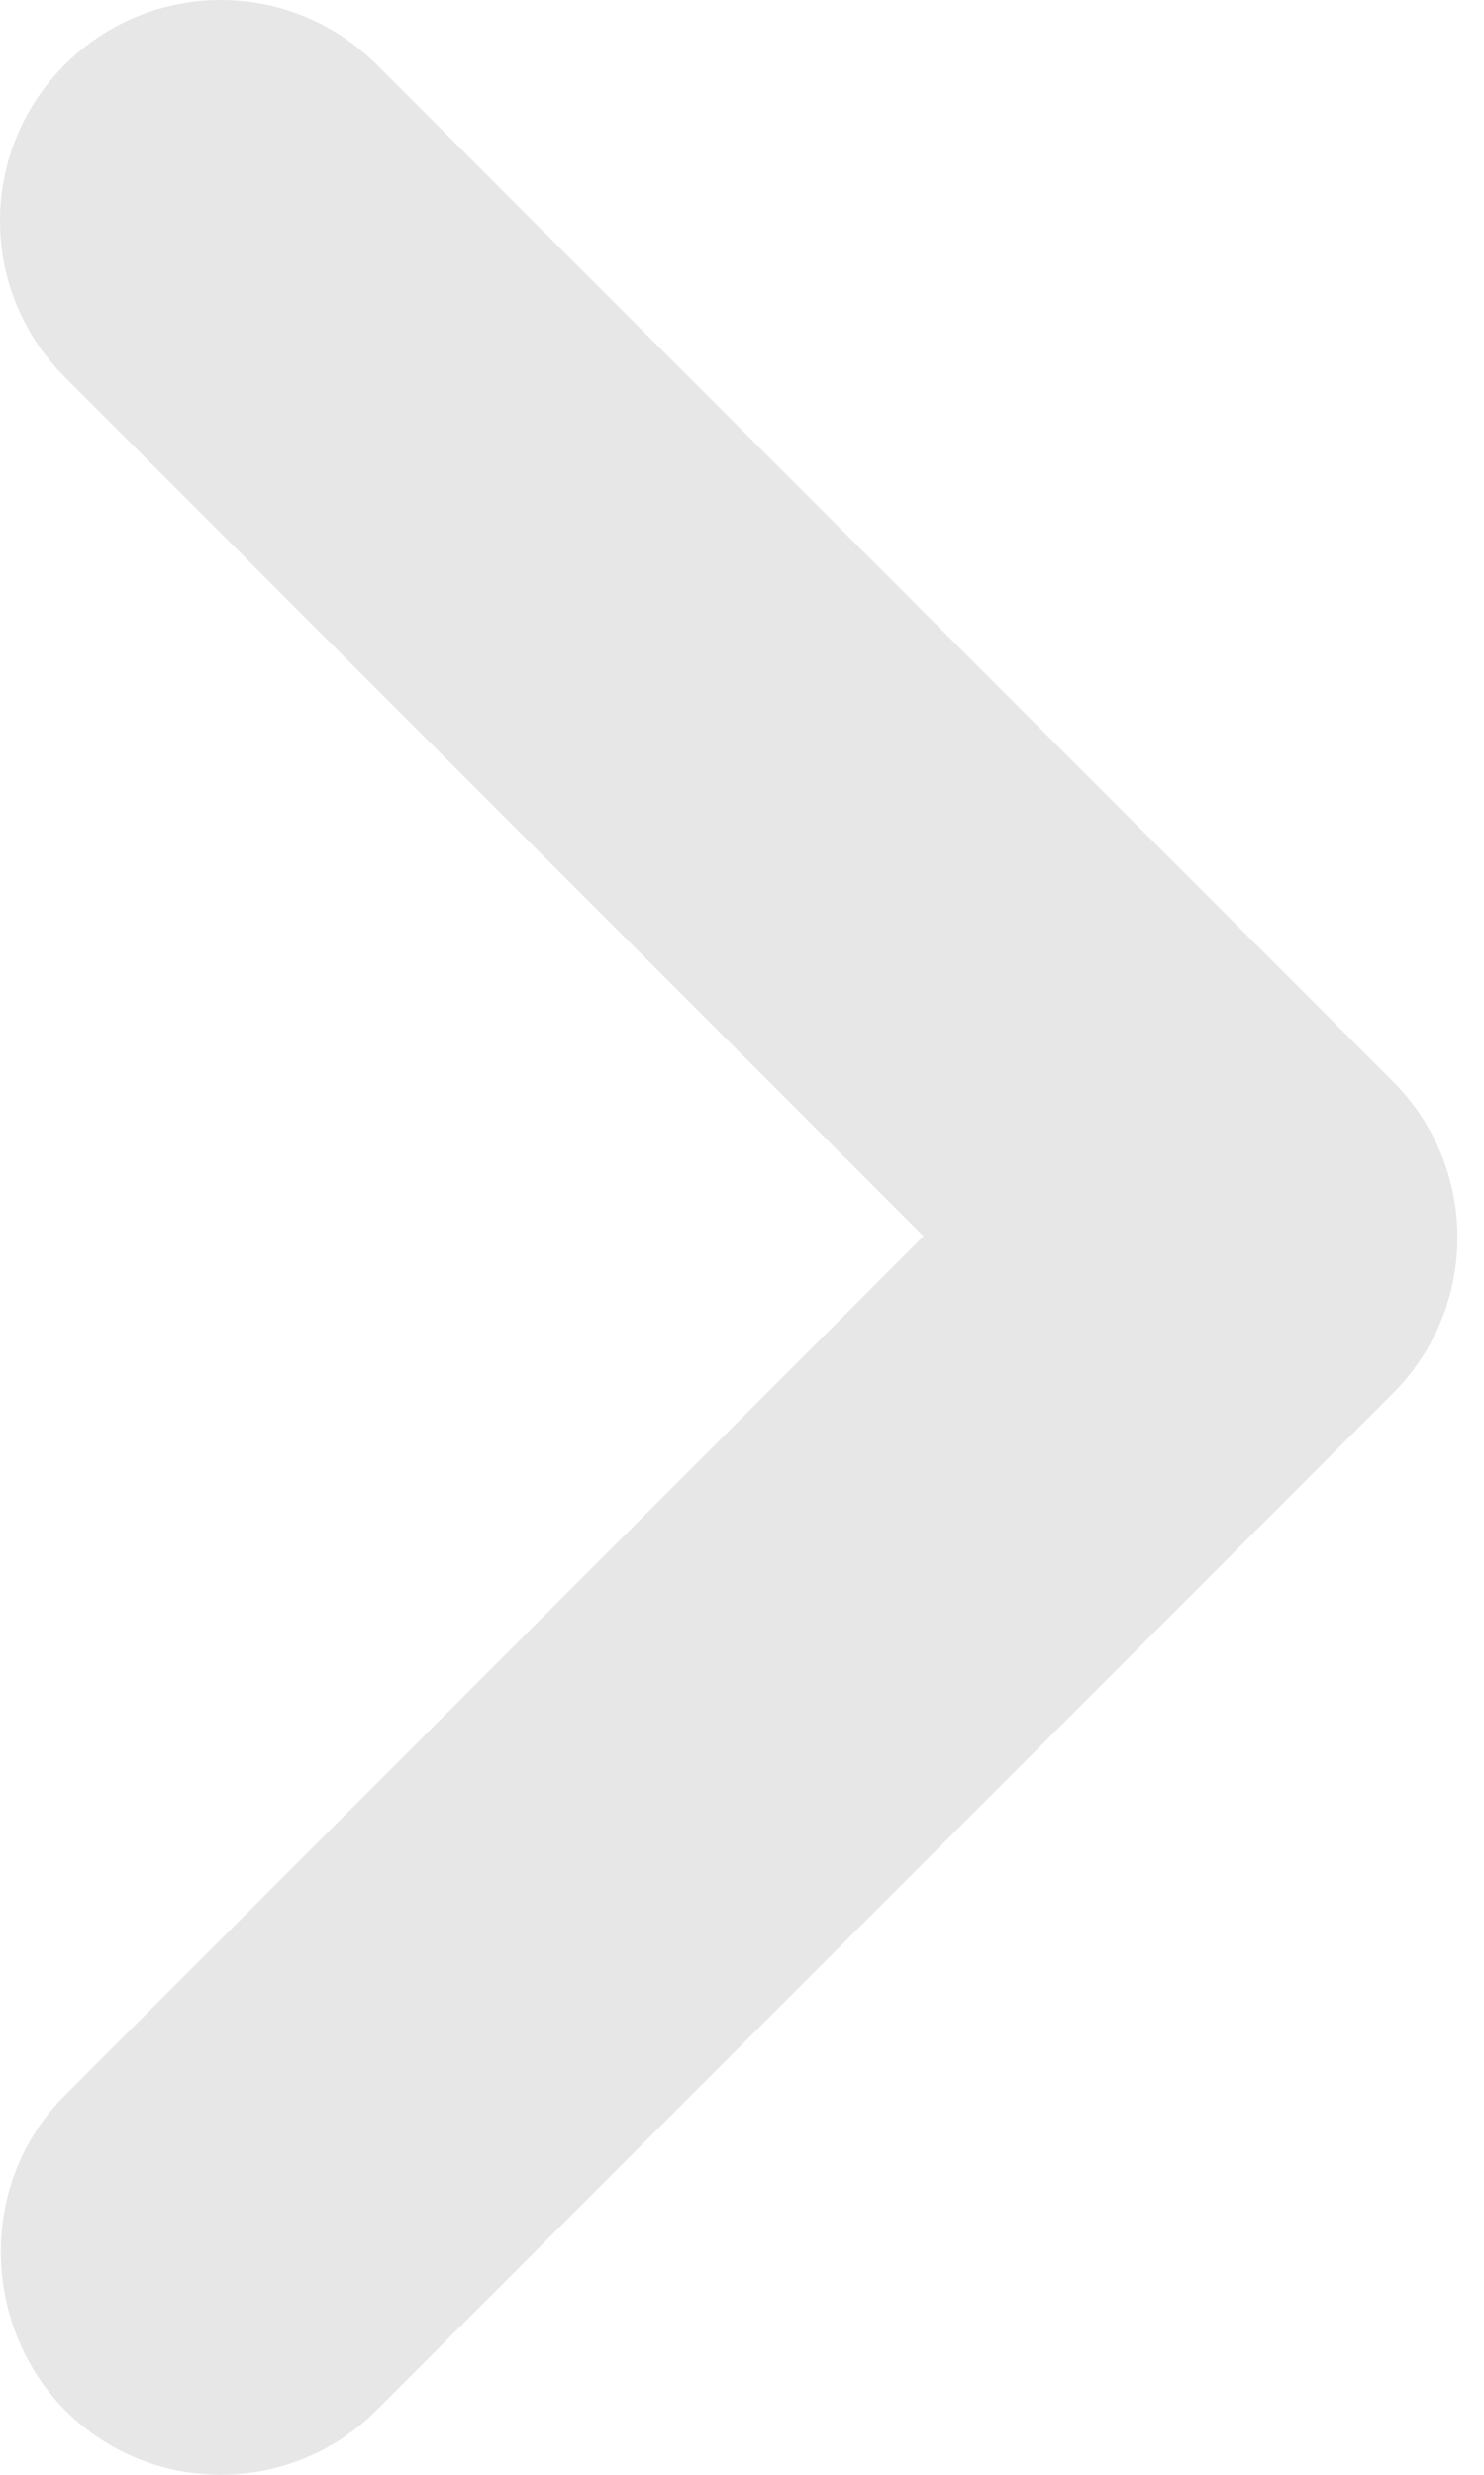<svg width="33" height="55" viewBox="0 0 33 55" fill="none" xmlns="http://www.w3.org/2000/svg">
<path d="M1.44 46.572L20.536 27.475L1.44 8.379C-0.48 6.46 -0.48 3.359 1.44 1.44C3.359 -0.48 6.46 -0.48 8.379 1.44L30.97 24.03C32.889 25.95 32.889 29.05 30.97 30.97L8.379 53.56C6.46 55.48 3.359 55.48 1.44 53.56C-0.431 51.641 -0.48 48.491 1.44 46.572Z" fill="#E7E7E7"/>
</svg>
